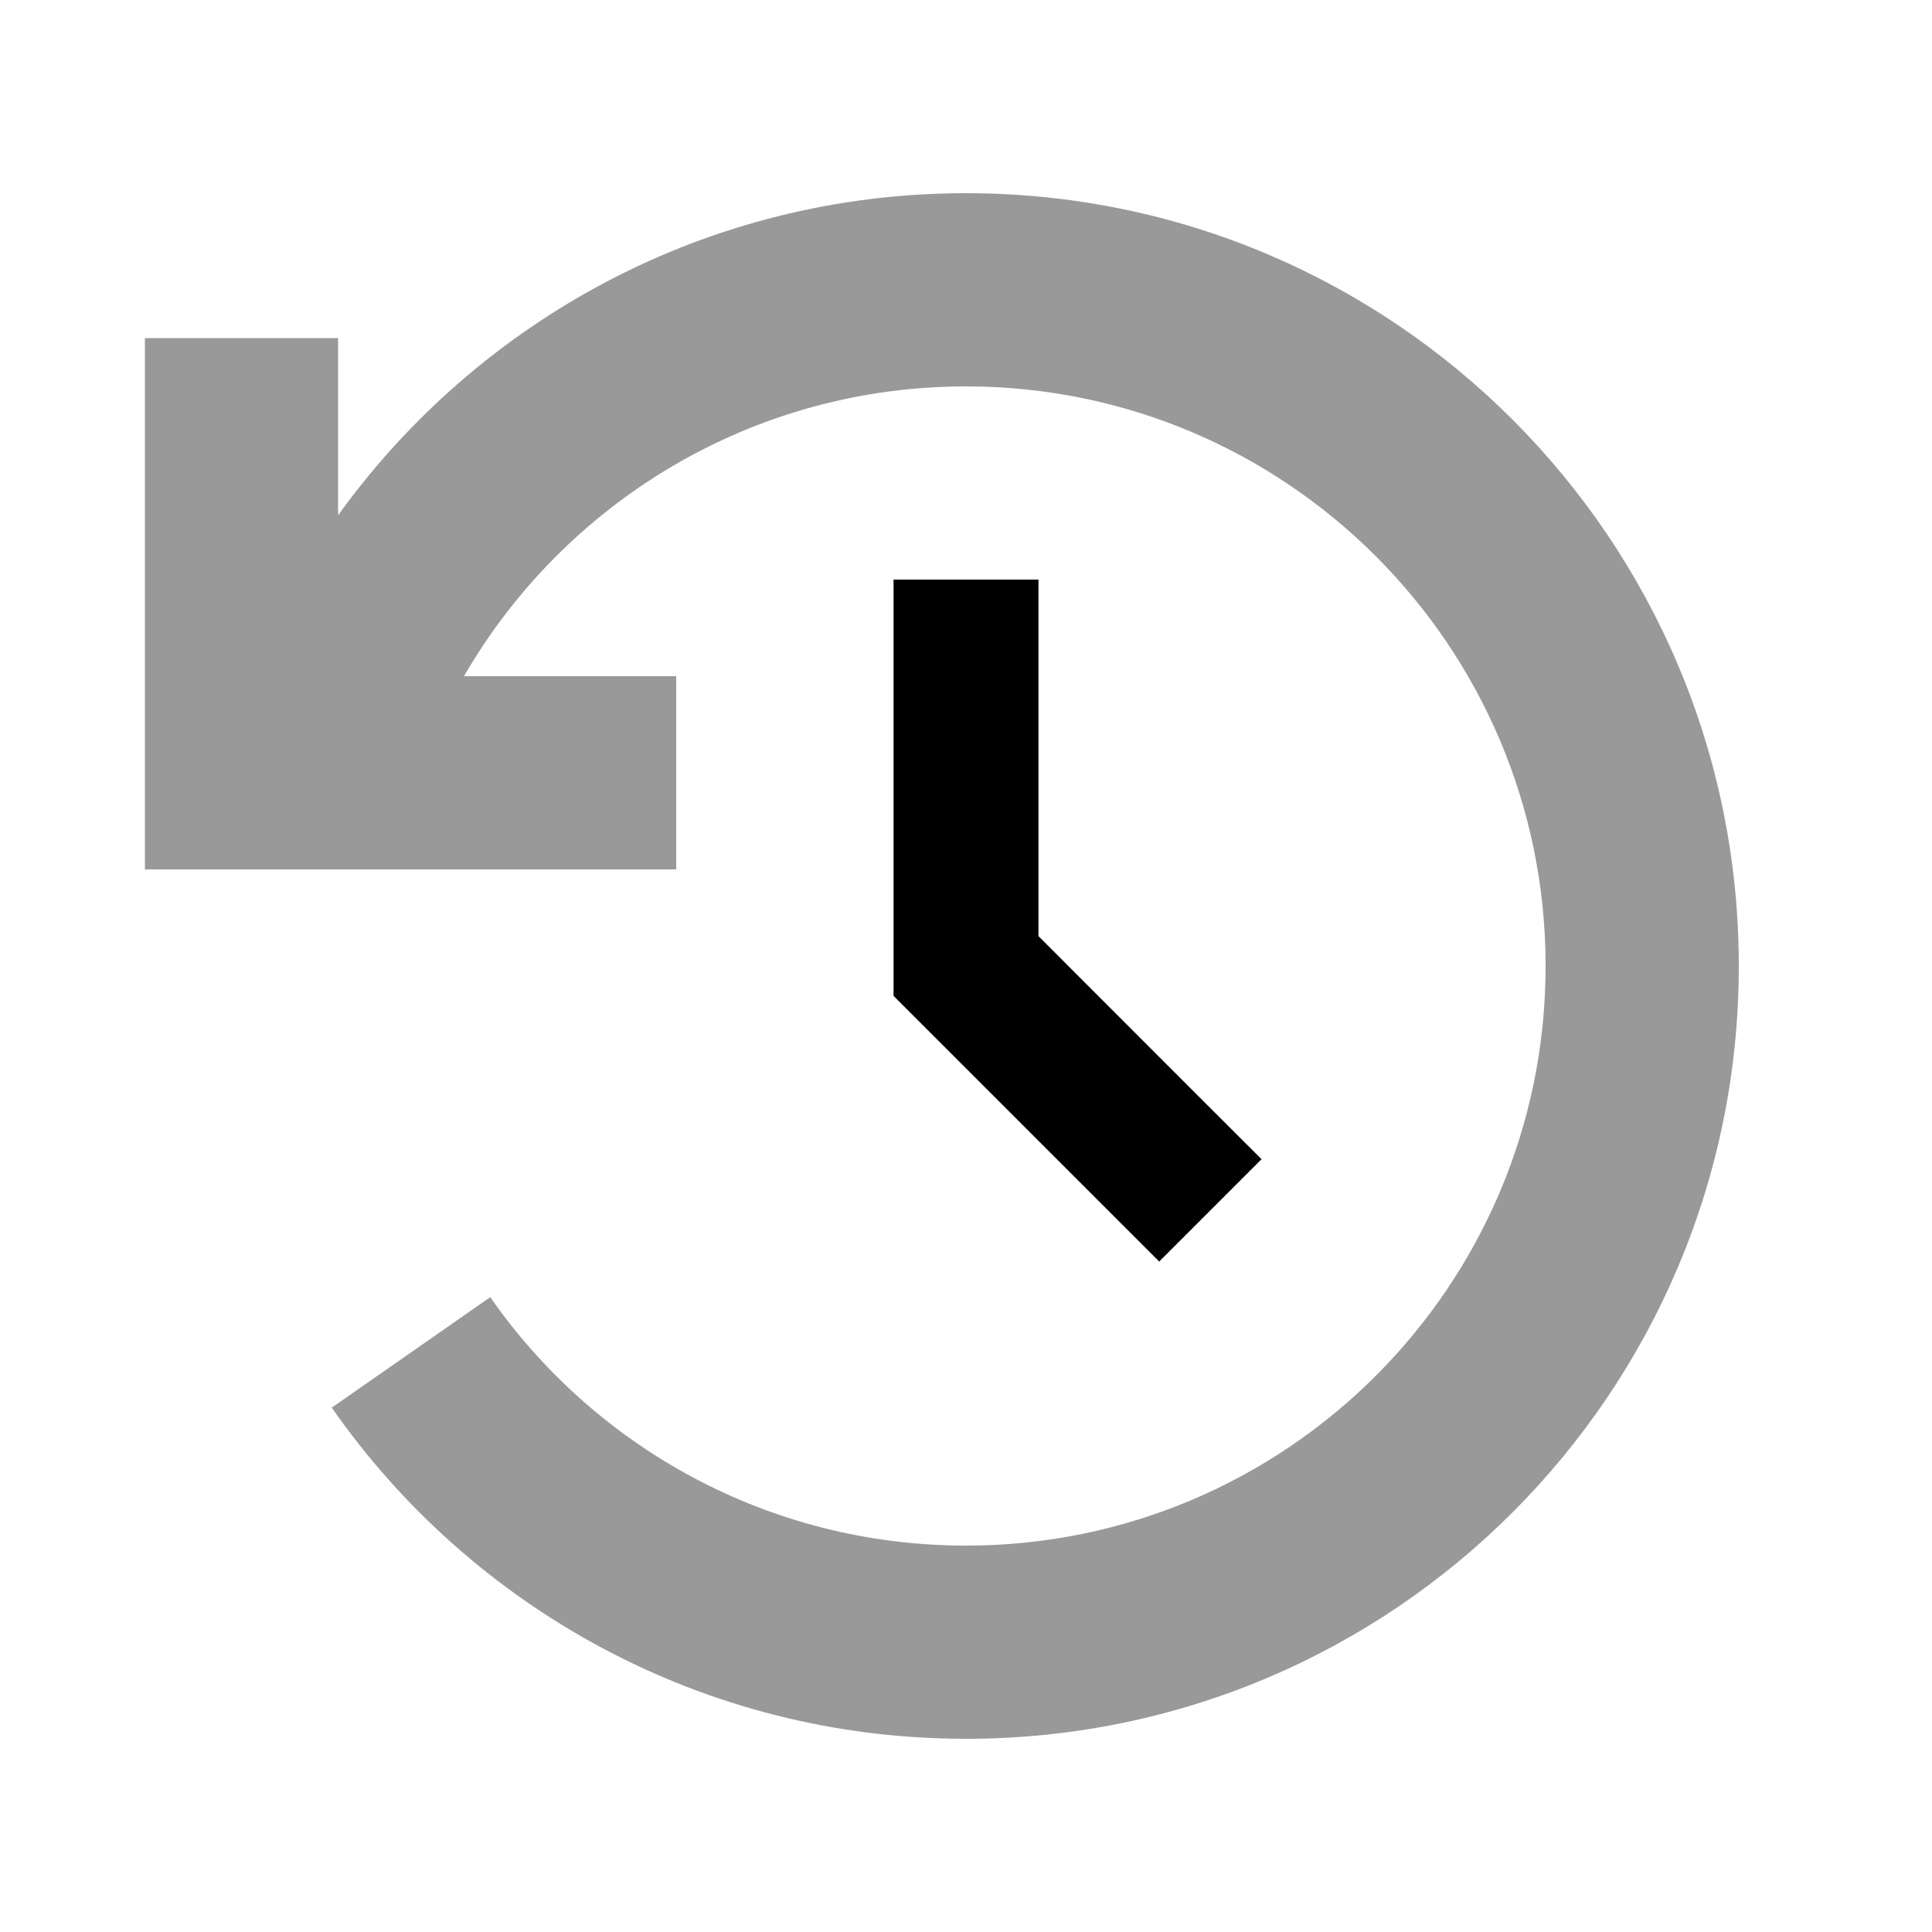<svg xmlns="http://www.w3.org/2000/svg" viewBox="0 0 640 640"><!--! Font Awesome Pro 7.1.0 by @fontawesome - https://fontawesome.com License - https://fontawesome.com/license (Commercial License) Copyright 2025 Fonticons, Inc. --><path opacity=".4" fill="currentColor" d="M48 112L48 288L224 288L224 224L153.7 224C186.9 166.6 249 128 320 128C426 128 512 214 512 320C512 426 426 512 320 512C254.8 512 197.1 479.5 162.4 429.7L109.9 466.3C156.1 532.6 233 576 320 576C461.4 576 576 461.4 576 320C576 178.6 461.4 64 320 64C234.3 64 158.5 106.1 112 170.7L112 112L48 112z"/><path fill="currentColor" d="M344 192L344 310.1C388.6 354.8 413.3 379.4 417.9 384L384 417.9C380.5 414.4 353.5 387.4 303 336.9L296 329.9L296 192L344 192z"/></svg>